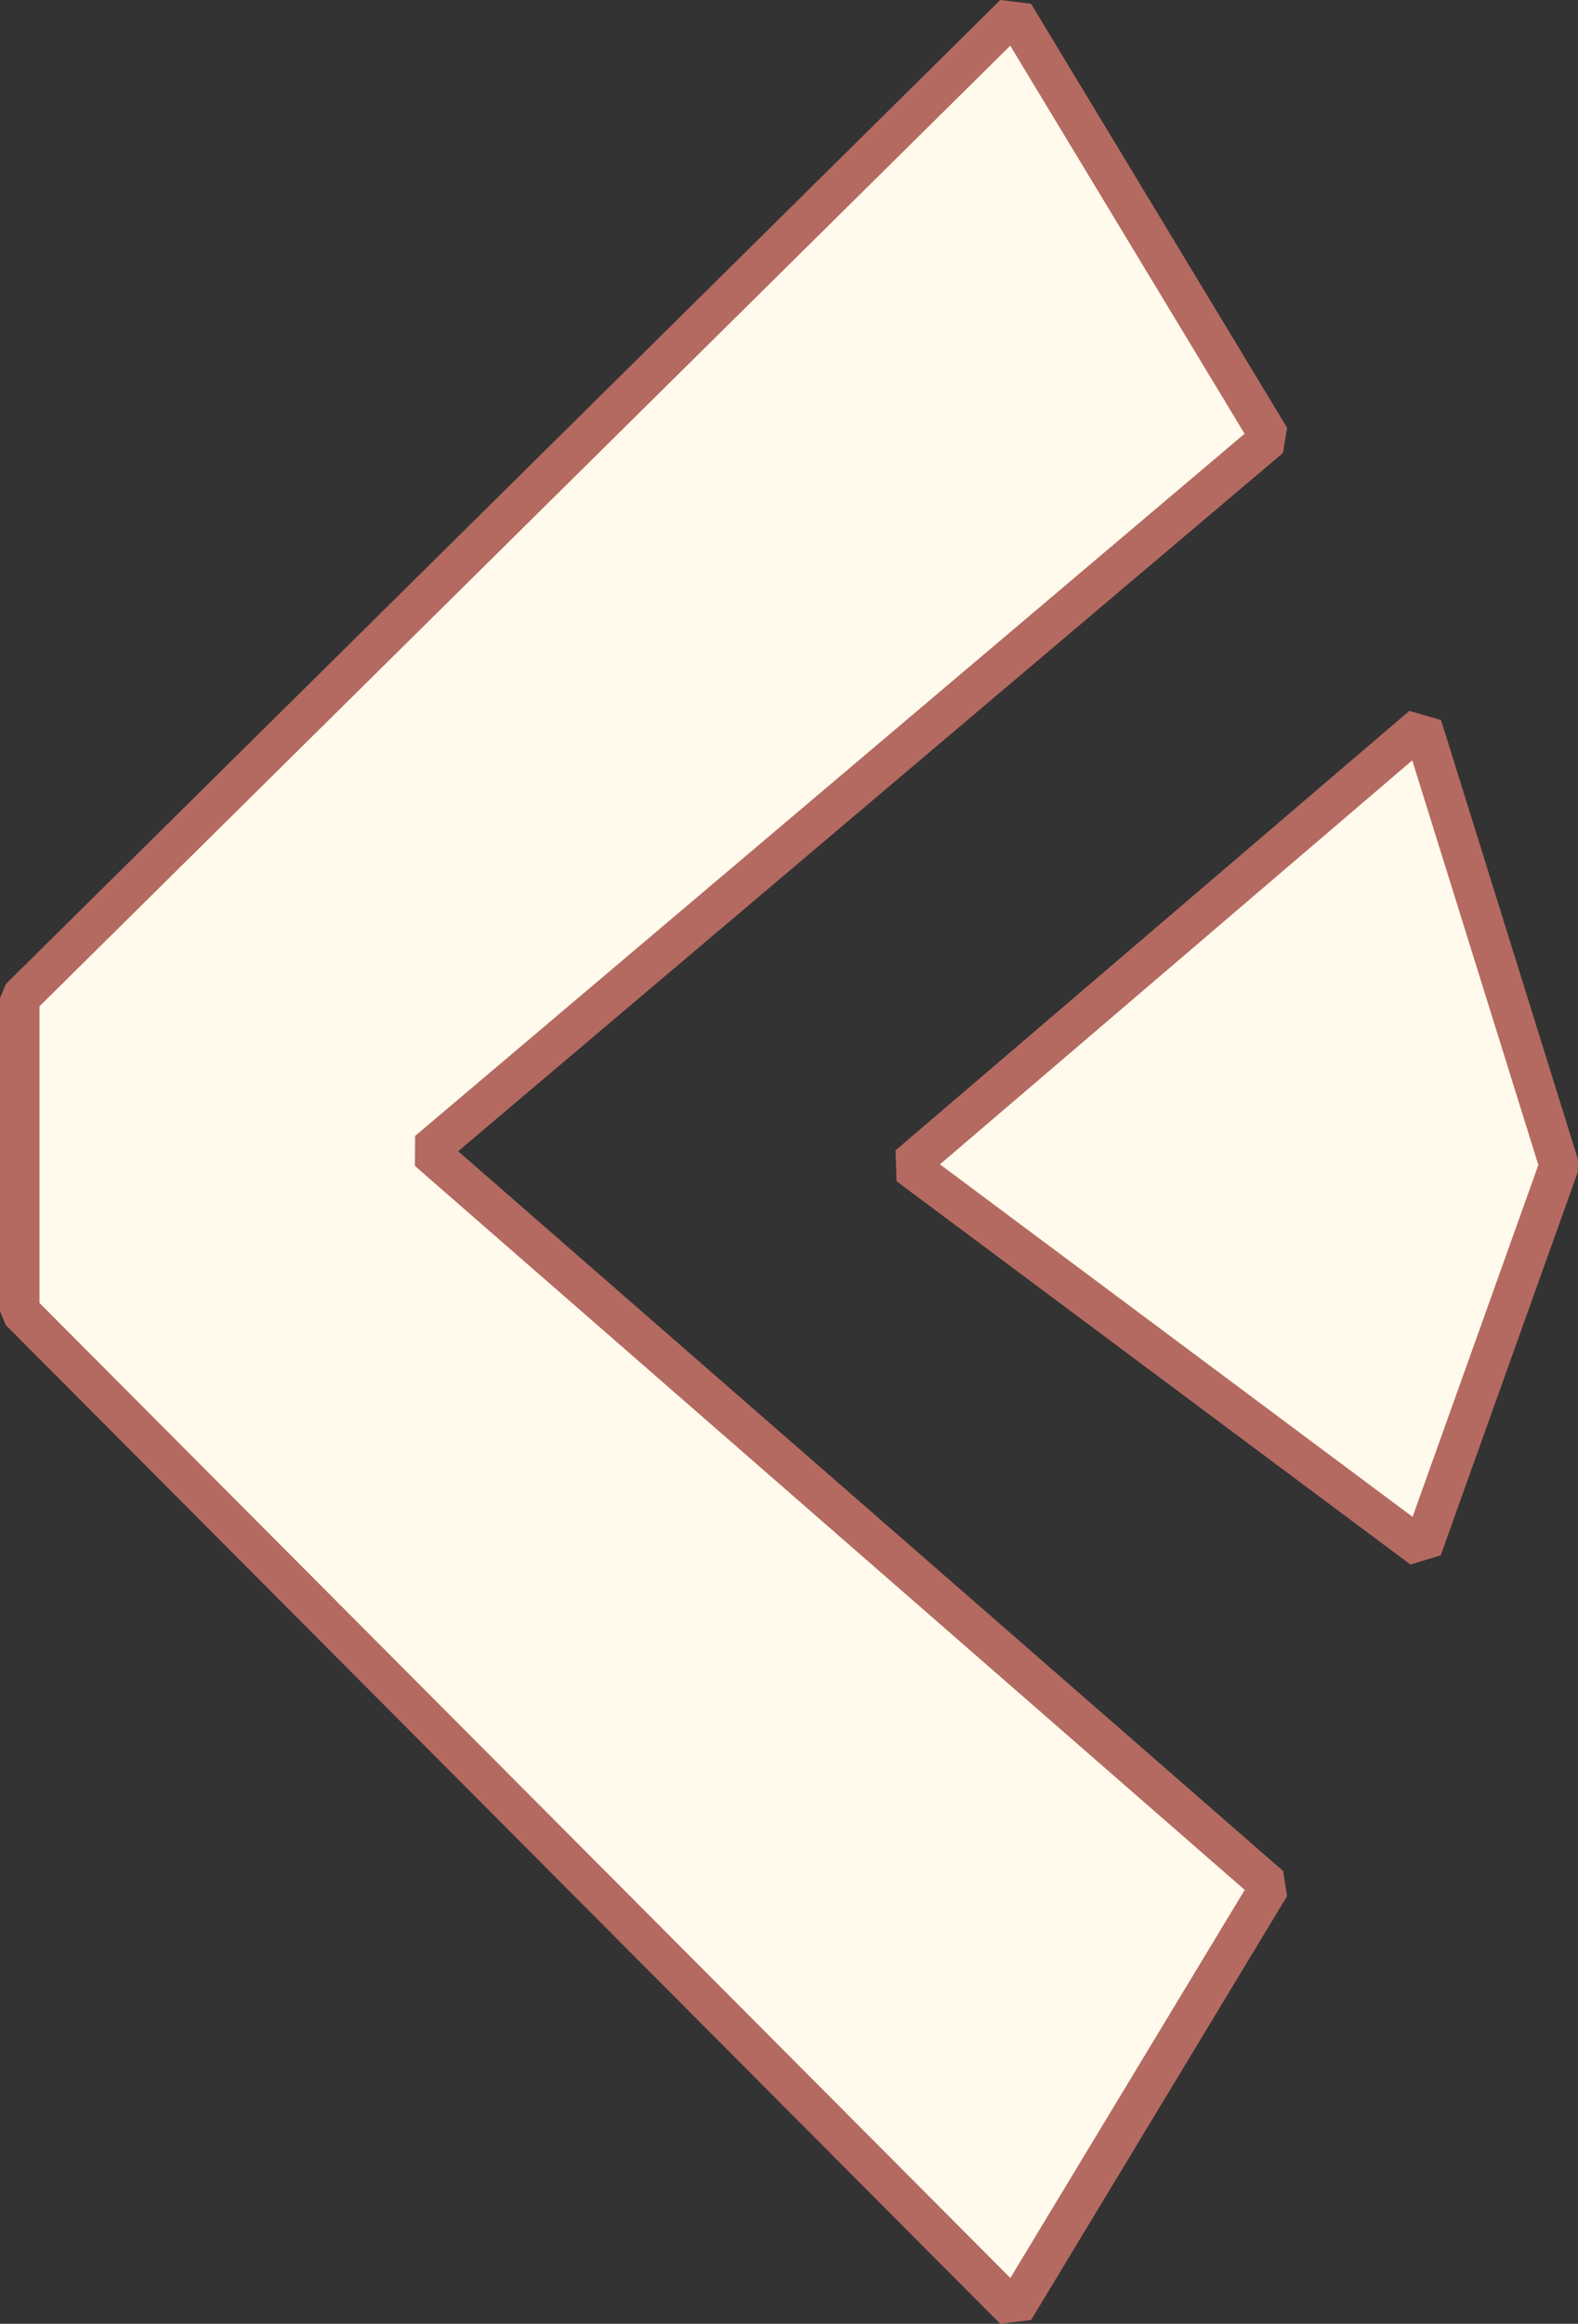 <svg xmlns="http://www.w3.org/2000/svg" width="39.97" height="58.815" viewBox="0 0 39.97 58.815">
  <rect x="0" y="0" width="39.97" height="58.815" fill="#333333" stroke="none"/>
  <g id="组_4964" data-name="组 4964" transform="translate(39.493 0.355) rotate(90)">
    <g id="组_376" data-name="组 376" transform="translate(0)">
      <path id="路径_1474" data-name="路径 1474" d="M6.484,58.106,31.673,33.2V25.277L6.484,0,0,10.729l21.336,18.6L0,47.377Z" transform="translate(58.106 7.32) rotate(90)" fill="#fffaec" stroke="#b46a61" stroke-linejoin="bevel" stroke-width="1"/>
      <path id="路径_11642" data-name="路径 11642" d="M11.124,0l9.7,3.47-9.7,13.015L0,3.47Z" transform="translate(18.017 0)" fill="#fffaec" stroke="#b46a61" stroke-linejoin="bevel" stroke-width="1"/>
    </g>
  </g>
</svg>
